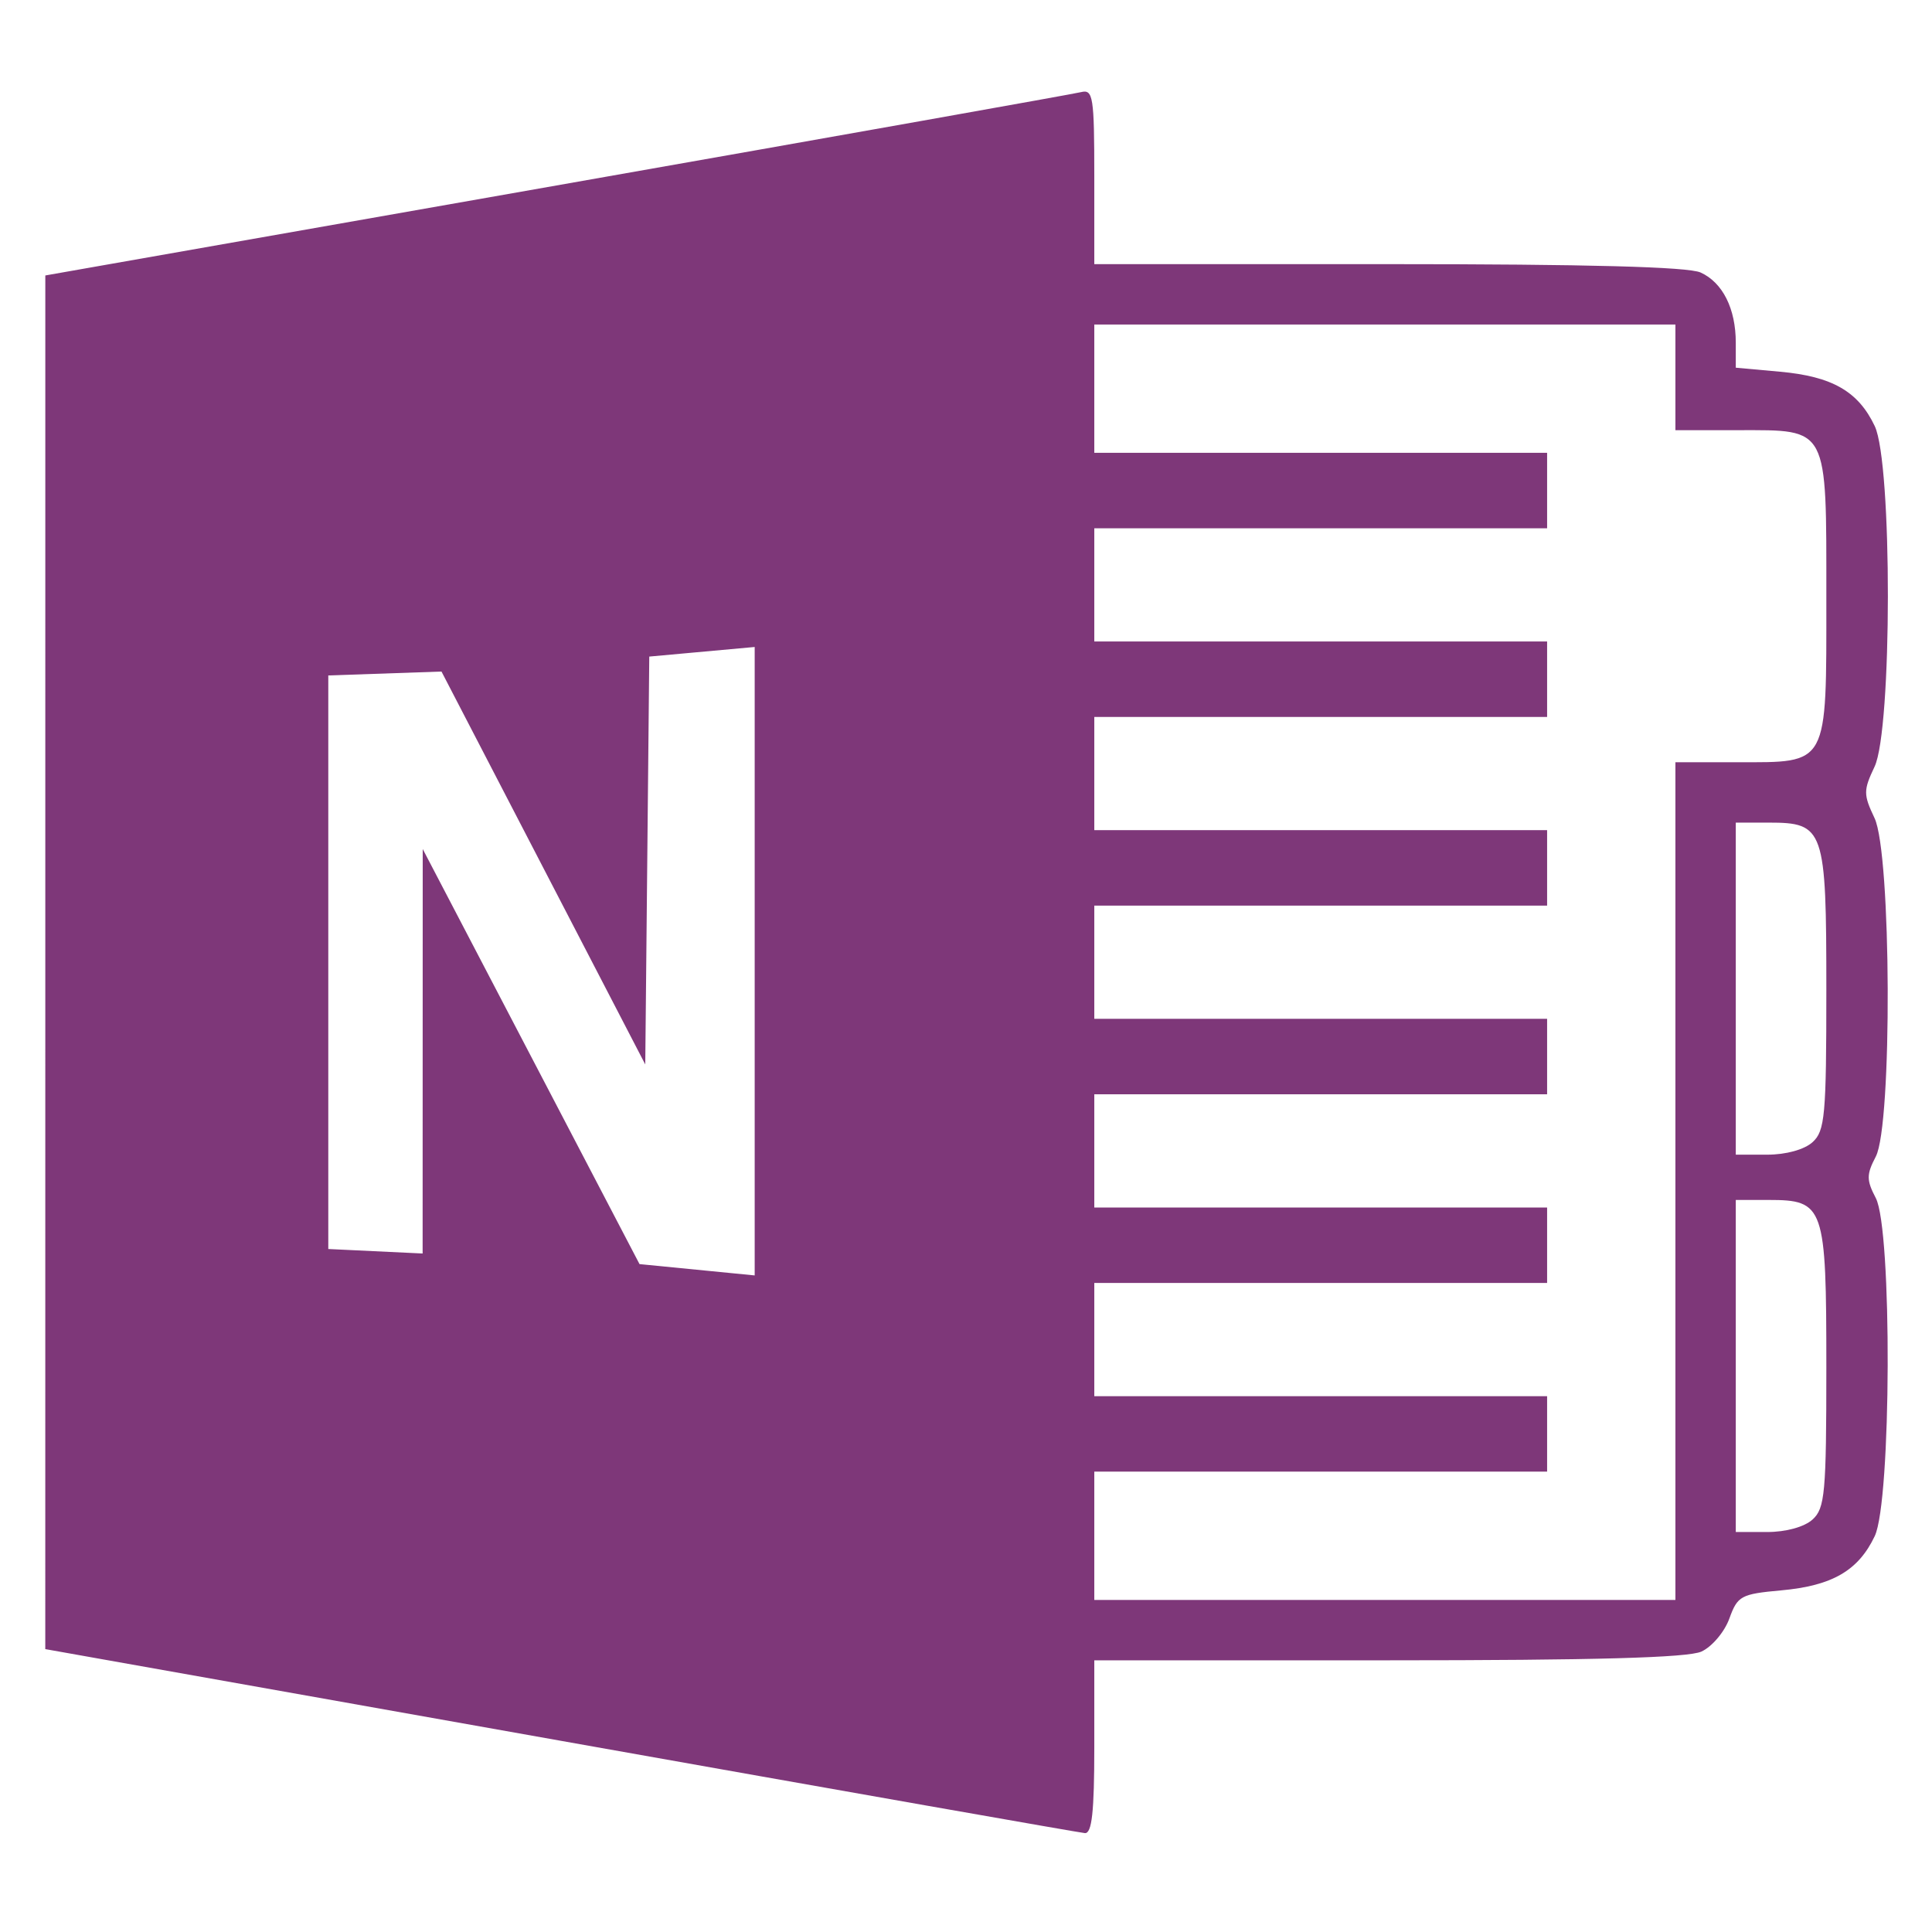 <?xml version="1.0" encoding="UTF-8" standalone="no"?>
<!-- Created with Inkscape (http://www.inkscape.org/) -->

<svg
   xmlns:dc="http://purl.org/dc/elements/1.1/"
   xmlns:cc="http://creativecommons.org/ns#"
   xmlns:rdf="http://www.w3.org/1999/02/22-rdf-syntax-ns#"
   xmlns:svg="http://www.w3.org/2000/svg"
   xmlns="http://www.w3.org/2000/svg"
   xmlns:sodipodi="http://sodipodi.sourceforge.net/DTD/sodipodi-0.dtd"
   xmlns:inkscape="http://www.inkscape.org/namespaces/inkscape"
   id="svg2"
   version="1.1"
   inkscape:version="0.48.4 r9939"
   width="256"
   height="256"
   sodipodi:docname="Microsoft_OneNote-Logo.svg">
  <defs
     id="defs6" />
  <sodipodi:namedview
     pagecolor="#ffffff"
     bordercolor="#666666"
     borderopacity="1"
     objecttolerance="10"
     gridtolerance="10"
     guidetolerance="10"
     inkscape:pageopacity="0"
     inkscape:pageshadow="2"
     inkscape:window-width="1366"
     inkscape:window-height="705"
     id="namedview4"
     showgrid="false"
     inkscape:zoom="1.84375"
     inkscape:cx="0.037404266"
     inkscape:cy="131.70652"
     inkscape:window-x="-8"
     inkscape:window-y="-8"
     inkscape:window-maximized="1"
     inkscape:current-layer="svg2" />
  <path
     style="fill:#7e3779;fill-opacity:1"
     d="M 74.25,230.654 6,218.516 6.003,127.508 6.005,36.5 73.753,24.573 C 111.014,18.013 142.287,12.448 143.25,12.206 144.841,11.807 145,12.819 145,23.383 L 145,35 l 38.953,0 c 26.418,0 39.737,0.357 41.39,1.11 C 228.268,37.443 230,40.901 230,45.408 l 0,3.314 5.873,0.533 c 6.909,0.626 10.36,2.609 12.541,7.205 2.336,4.923 2.315,40.203 -0.028,45.139 -1.485,3.13 -1.485,3.672 0,6.802 2.232,4.704 2.366,40.634 0.167,44.849 -1.246,2.389 -1.246,3.111 0,5.5 2.178,4.176 2.067,40.142 -0.139,44.79 -2.169,4.57 -5.627,6.578 -12.385,7.191 -5.349,0.485 -5.792,0.726 -6.881,3.737 -0.64,1.77 -2.306,3.739 -3.703,4.375 C 223.662,219.656 211.313,220 183.953,220 L 145,220 l 0,11.5 c 0,8.589 -0.316,11.474 -1.25,11.396 -0.688,-0.057 -31.962,-5.566 -69.5,-12.242 z M 222,156.5 l 0,-55.5 8.171,0 C 242.361,101 242,101.665 242,79.174 242,56.354 242.339,57 230.345,57 L 222,57 l 0,-7 0,-7 -38.5,0 -38.5,0 0,8.5 0,8.5 30,0 30,0 0,5 0,5 -30,0 -30,0 0,7.5 0,7.5 30,0 30,0 0,5 0,5 -30,0 -30,0 0,7.5 0,7.5 30,0 30,0 0,5 0,5 -30,0 -30,0 0,7.5 0,7.5 30,0 30,0 0,5 0,5 -30,0 -30,0 0,7.5 0,7.5 30,0 30,0 0,5 0,5 -30,0 -30,0 0,7.5 0,7.5 30,0 30,0 0,5 0,5 -30,0 -30,0 0,8.5 0,8.5 38.5,0 38.5,0 z m 18.171,44.845 C 241.817,199.855 242,197.842 242,181.174 242,159.781 241.731,159 234.345,159 L 230,159 l 0,22 0,22 4.171,0 c 2.478,0 4.914,-0.672 6,-1.655 z M 100,127.364 100,85.728 86.032,87 85.766,114.022 85.5,141.044 72,115.014 58.5,88.983 43.5,89.5 l 0,38 0,38 12.5,0.595 0.006,-26.798 L 56.013,112.5 70.376,140 84.739,167.5 100,169 z m 140.171,23.981 C 241.817,149.855 242,147.842 242,131.174 242,109.781 241.731,109 234.345,109 L 230,109 l 0,22 0,22 4.171,0 c 2.478,0 4.914,-0.672 6,-1.655 z"
     id="path2987"
     inkscape:connector-curvature="0"
     sodipodi:nodetypes="scccssscssscssssssssssscscsccsssccccccccccccccccccccccccccccccccccccccccccccccccccccccccccssscccsscccccccccccccccccssscccss" />
</svg>
